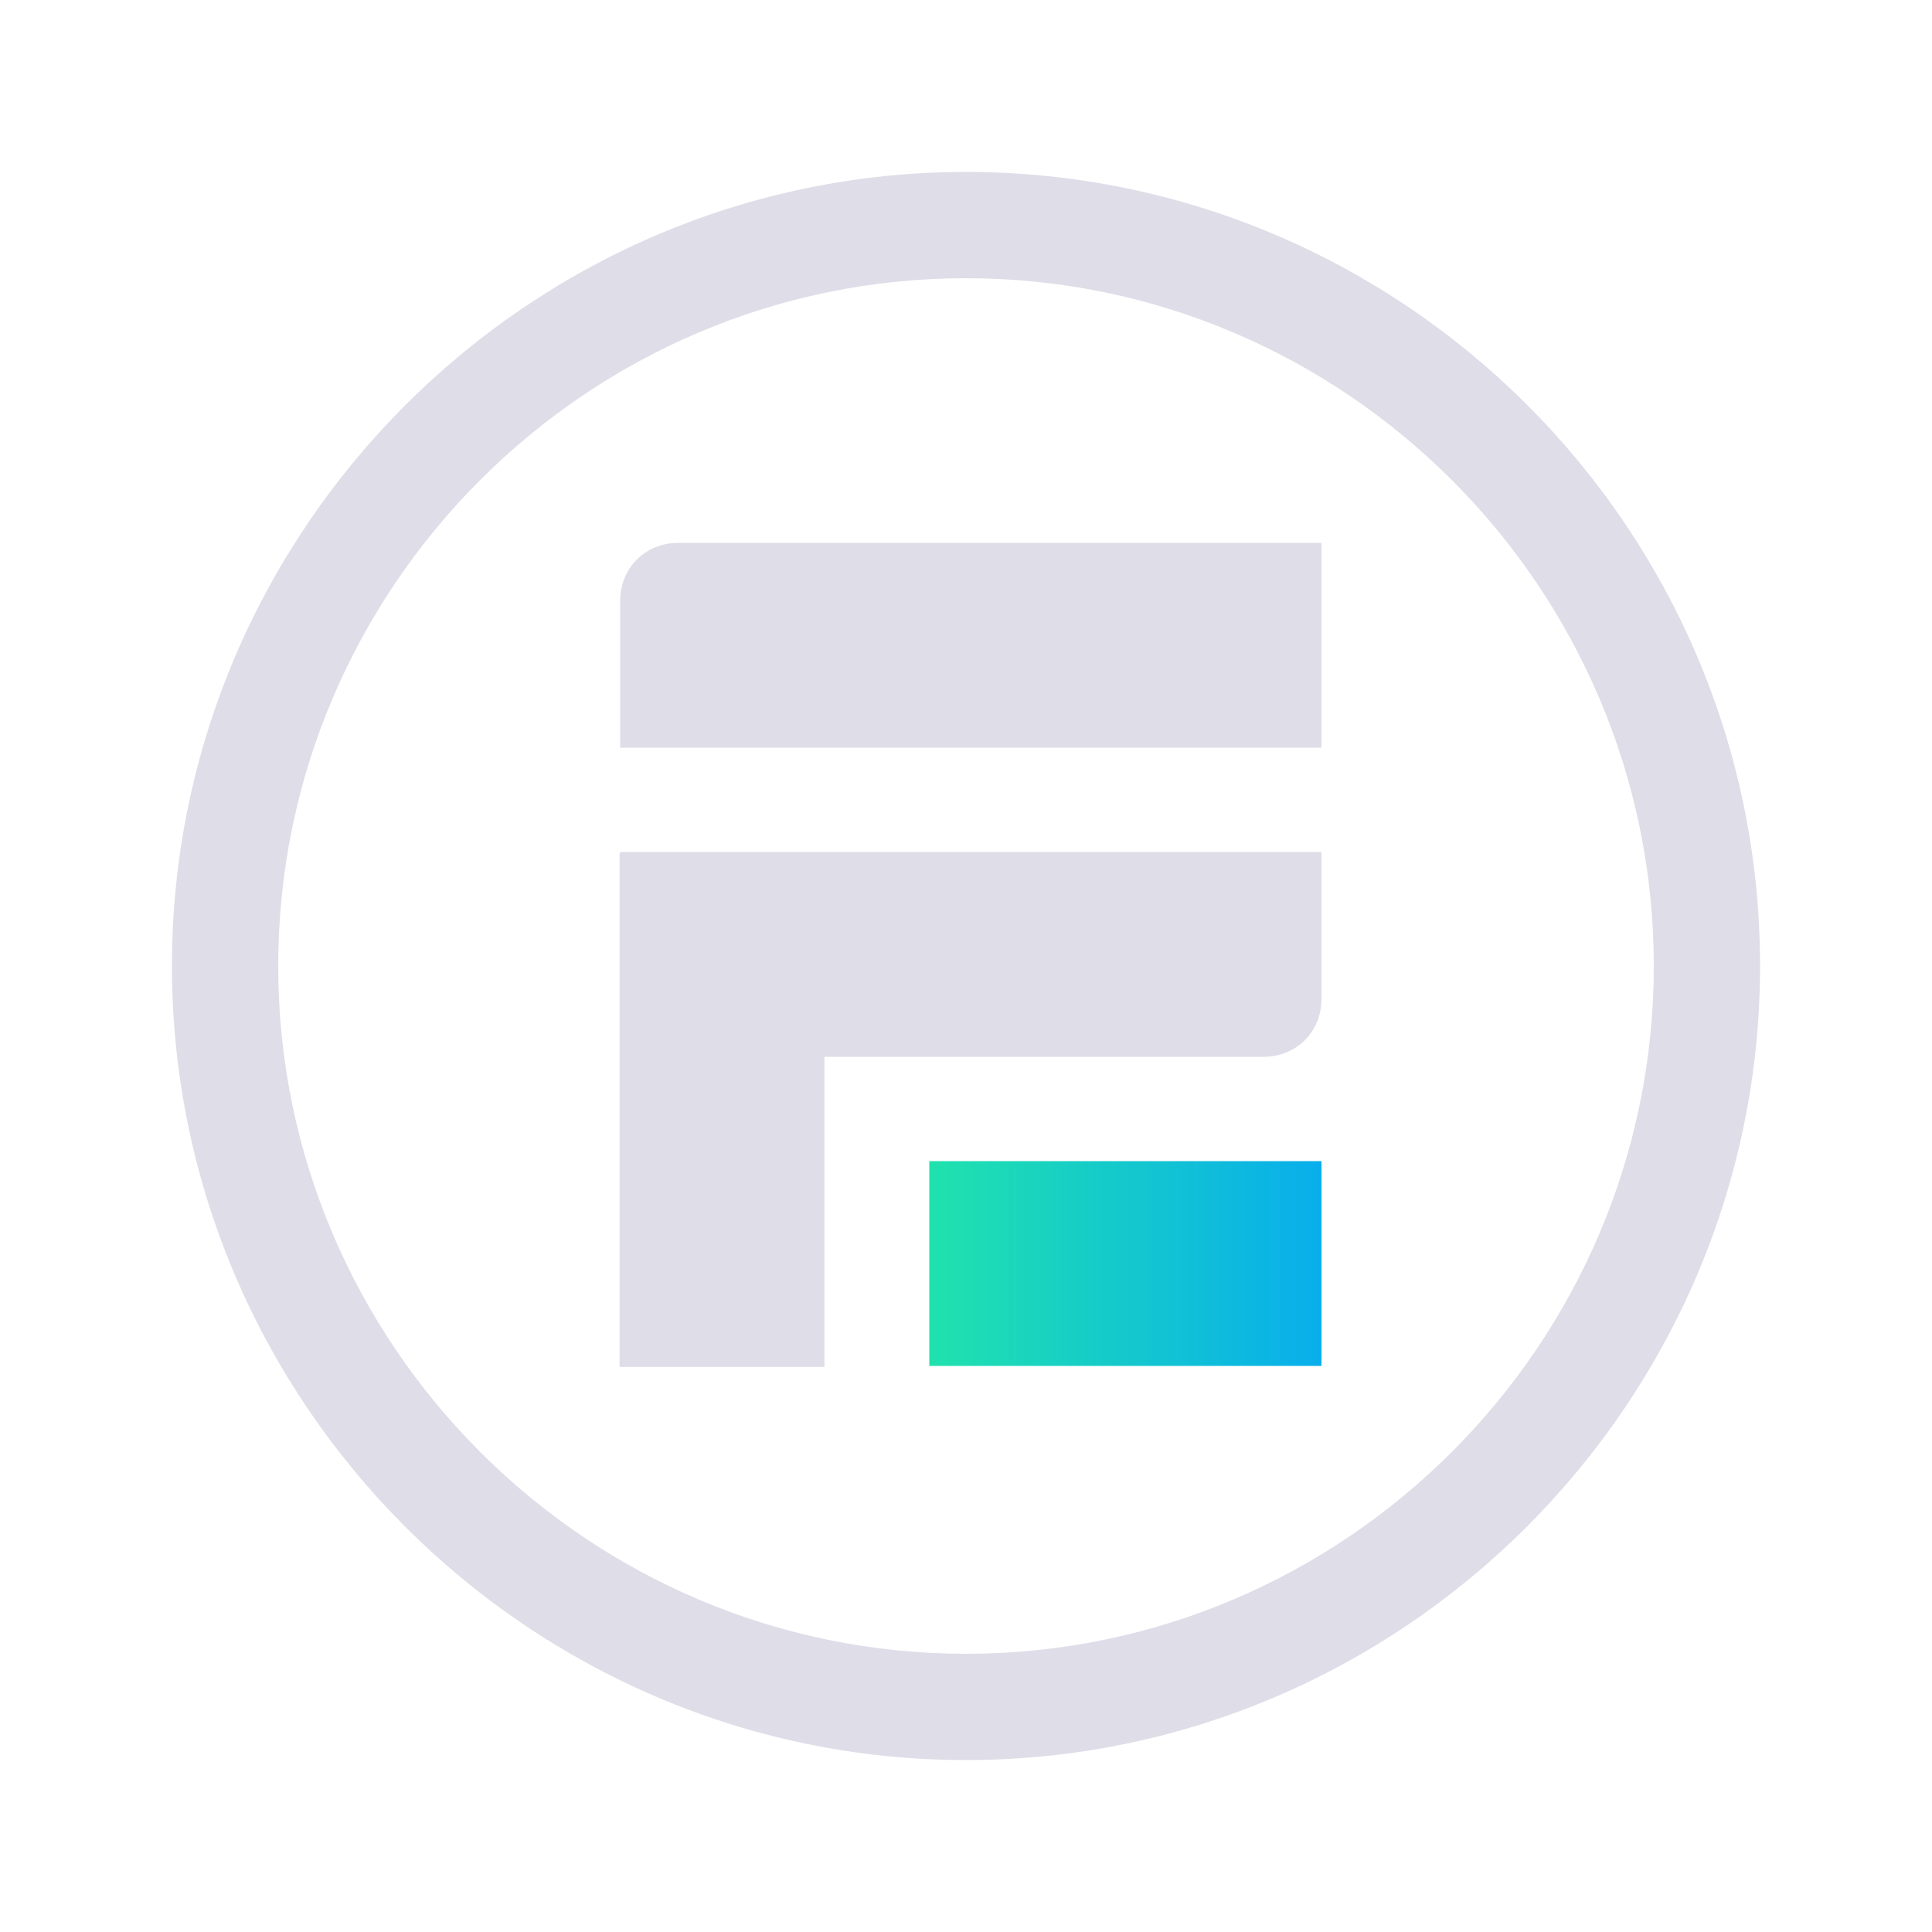 <?xml version="1.0" encoding="utf-8"?>
<!-- Generator: Adobe Illustrator 24.0.0, SVG Export Plug-In . SVG Version: 6.00 Build 0)  -->
<svg version="1.0" id="Layer_1" xmlns="http://www.w3.org/2000/svg" xmlns:xlink="http://www.w3.org/1999/xlink" x="0px" y="0px"
	 viewBox="0 0 100 100" enable-background="new 0 0 100 100" xml:space="preserve">
<g>
	<g>
		<path fill="#DEDDE8" d="M50,91.1C27.4,91.1,8.9,72.6,8.9,50C8.9,27.4,27.4,8.9,50,8.9c22.6,0,41.1,18.4,41.1,41.1
			C91.1,72.6,72.6,91.1,50,91.1z M50,14.4c-19.6,0-35.6,16-35.6,35.6c0,19.6,16,35.6,35.6,35.6c19.6,0,35.6-16,35.6-35.6
			C85.6,30.4,69.6,14.4,50,14.4z"/>
	</g>
	<path fill="#DEDDE8" d="M35.1,28.1h33.3v10.6H32.1v-7.6C32.1,29.4,33.4,28.1,35.1,28.1z"/>
	<path fill="#DEDDE8" d="M32.1,44.1h36.3v7.6c0,1.7-1.3,3-3,3H32.1V44.1z"/>
	<linearGradient id="SVGID_1_" gradientUnits="userSpaceOnUse" x1="48.097" y1="65.393" x2="68.404" y2="65.393">
		<stop  offset="0" style="stop-color:#20E2AD"/>
		<stop  offset="1" style="stop-color:#08AEEC"/>
	</linearGradient>
	<rect x="48.1" y="60.1" fill="url(#SVGID_1_)" width="20.3" height="10.6"/>
	
		<rect x="24" y="52.1" transform="matrix(6.123234e-17 -1 1 6.123234e-17 -20.029 94.752)" fill="#DEDDE8" width="26.6" height="10.6"/>
</g>
</svg>
